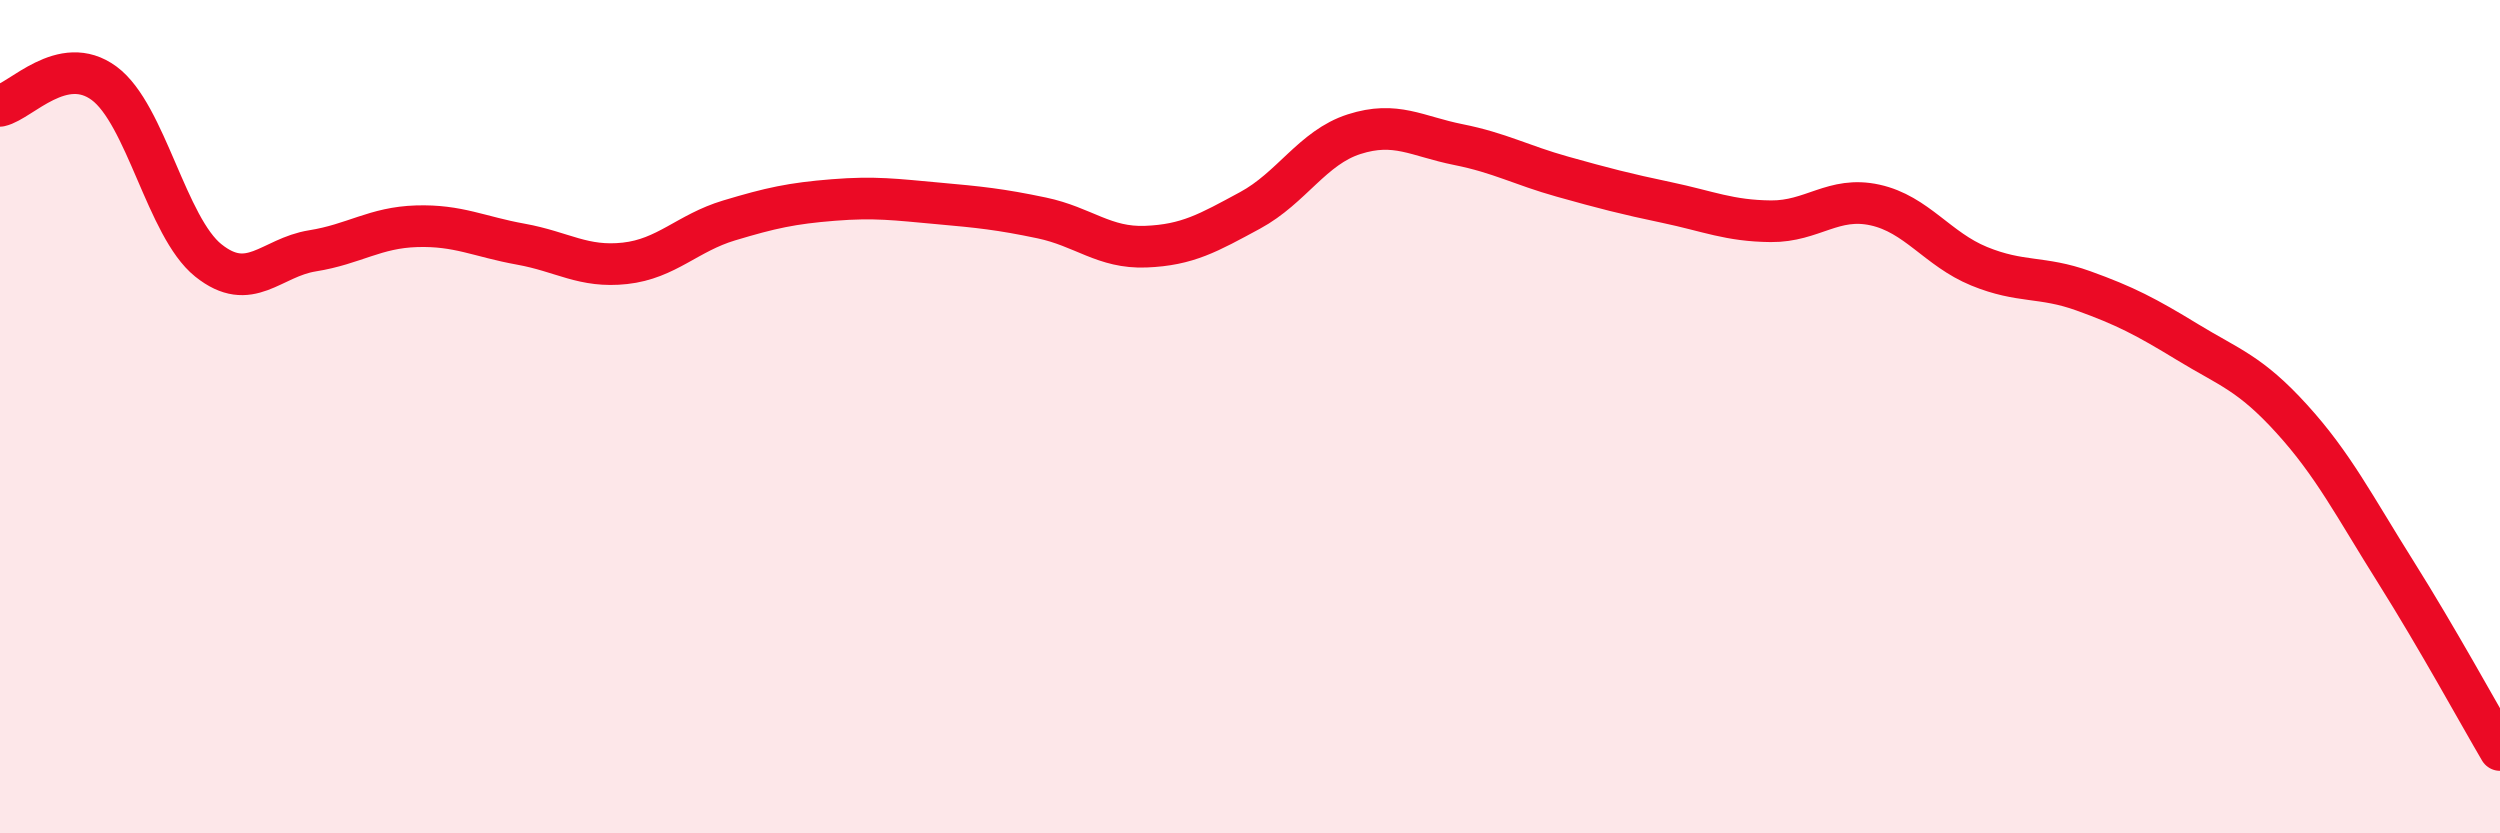 
    <svg width="60" height="20" viewBox="0 0 60 20" xmlns="http://www.w3.org/2000/svg">
      <path
        d="M 0,2.54 C 0.5,2.43 1.5,1.26 2.5,2 C 3.5,2.74 4,5.45 5,6.25 C 6,7.05 6.5,6.18 7.5,6.02 C 8.5,5.86 9,5.46 10,5.43 C 11,5.4 11.5,5.68 12.5,5.86 C 13.5,6.04 14,6.43 15,6.32 C 16,6.21 16.5,5.59 17.5,5.29 C 18.5,4.99 19,4.88 20,4.8 C 21,4.72 21.5,4.79 22.5,4.88 C 23.5,4.97 24,5.02 25,5.23 C 26,5.44 26.5,5.96 27.5,5.92 C 28.5,5.88 29,5.59 30,5.05 C 31,4.51 31.5,3.54 32.5,3.22 C 33.5,2.9 34,3.27 35,3.47 C 36,3.67 36.5,3.96 37.5,4.24 C 38.5,4.52 39,4.65 40,4.86 C 41,5.07 41.5,5.3 42.5,5.31 C 43.5,5.32 44,4.7 45,4.92 C 46,5.14 46.5,5.98 47.5,6.39 C 48.5,6.8 49,6.62 50,6.98 C 51,7.34 51.5,7.6 52.5,8.21 C 53.5,8.82 54,8.95 55,10.05 C 56,11.15 56.5,12.14 57.5,13.73 C 58.5,15.32 59.5,17.15 60,18L60 20L0 20Z"
        fill="#EB0A25"
        opacity="0.1"
        stroke-linecap="round"
        stroke-linejoin="round"
      />
      <path
        d="M 0,2.54 C 0.5,2.43 1.5,1.26 2.5,2 C 3.5,2.74 4,5.45 5,6.25 C 6,7.05 6.5,6.18 7.5,6.02 C 8.5,5.86 9,5.46 10,5.43 C 11,5.4 11.5,5.68 12.5,5.86 C 13.5,6.04 14,6.43 15,6.32 C 16,6.21 16.5,5.59 17.5,5.29 C 18.5,4.99 19,4.88 20,4.8 C 21,4.72 21.5,4.79 22.5,4.88 C 23.5,4.97 24,5.02 25,5.23 C 26,5.44 26.5,5.96 27.5,5.92 C 28.5,5.88 29,5.59 30,5.05 C 31,4.51 31.5,3.54 32.5,3.22 C 33.5,2.9 34,3.27 35,3.47 C 36,3.67 36.5,3.96 37.5,4.24 C 38.5,4.52 39,4.65 40,4.86 C 41,5.07 41.5,5.3 42.5,5.31 C 43.5,5.32 44,4.7 45,4.92 C 46,5.14 46.5,5.98 47.5,6.39 C 48.5,6.8 49,6.62 50,6.98 C 51,7.34 51.5,7.6 52.5,8.21 C 53.5,8.82 54,8.95 55,10.05 C 56,11.15 56.5,12.14 57.5,13.73 C 58.5,15.32 59.5,17.15 60,18"
        stroke="#EB0A25"
        stroke-width="1"
        fill="none"
        stroke-linecap="round"
        stroke-linejoin="round"
      />
    </svg>
  